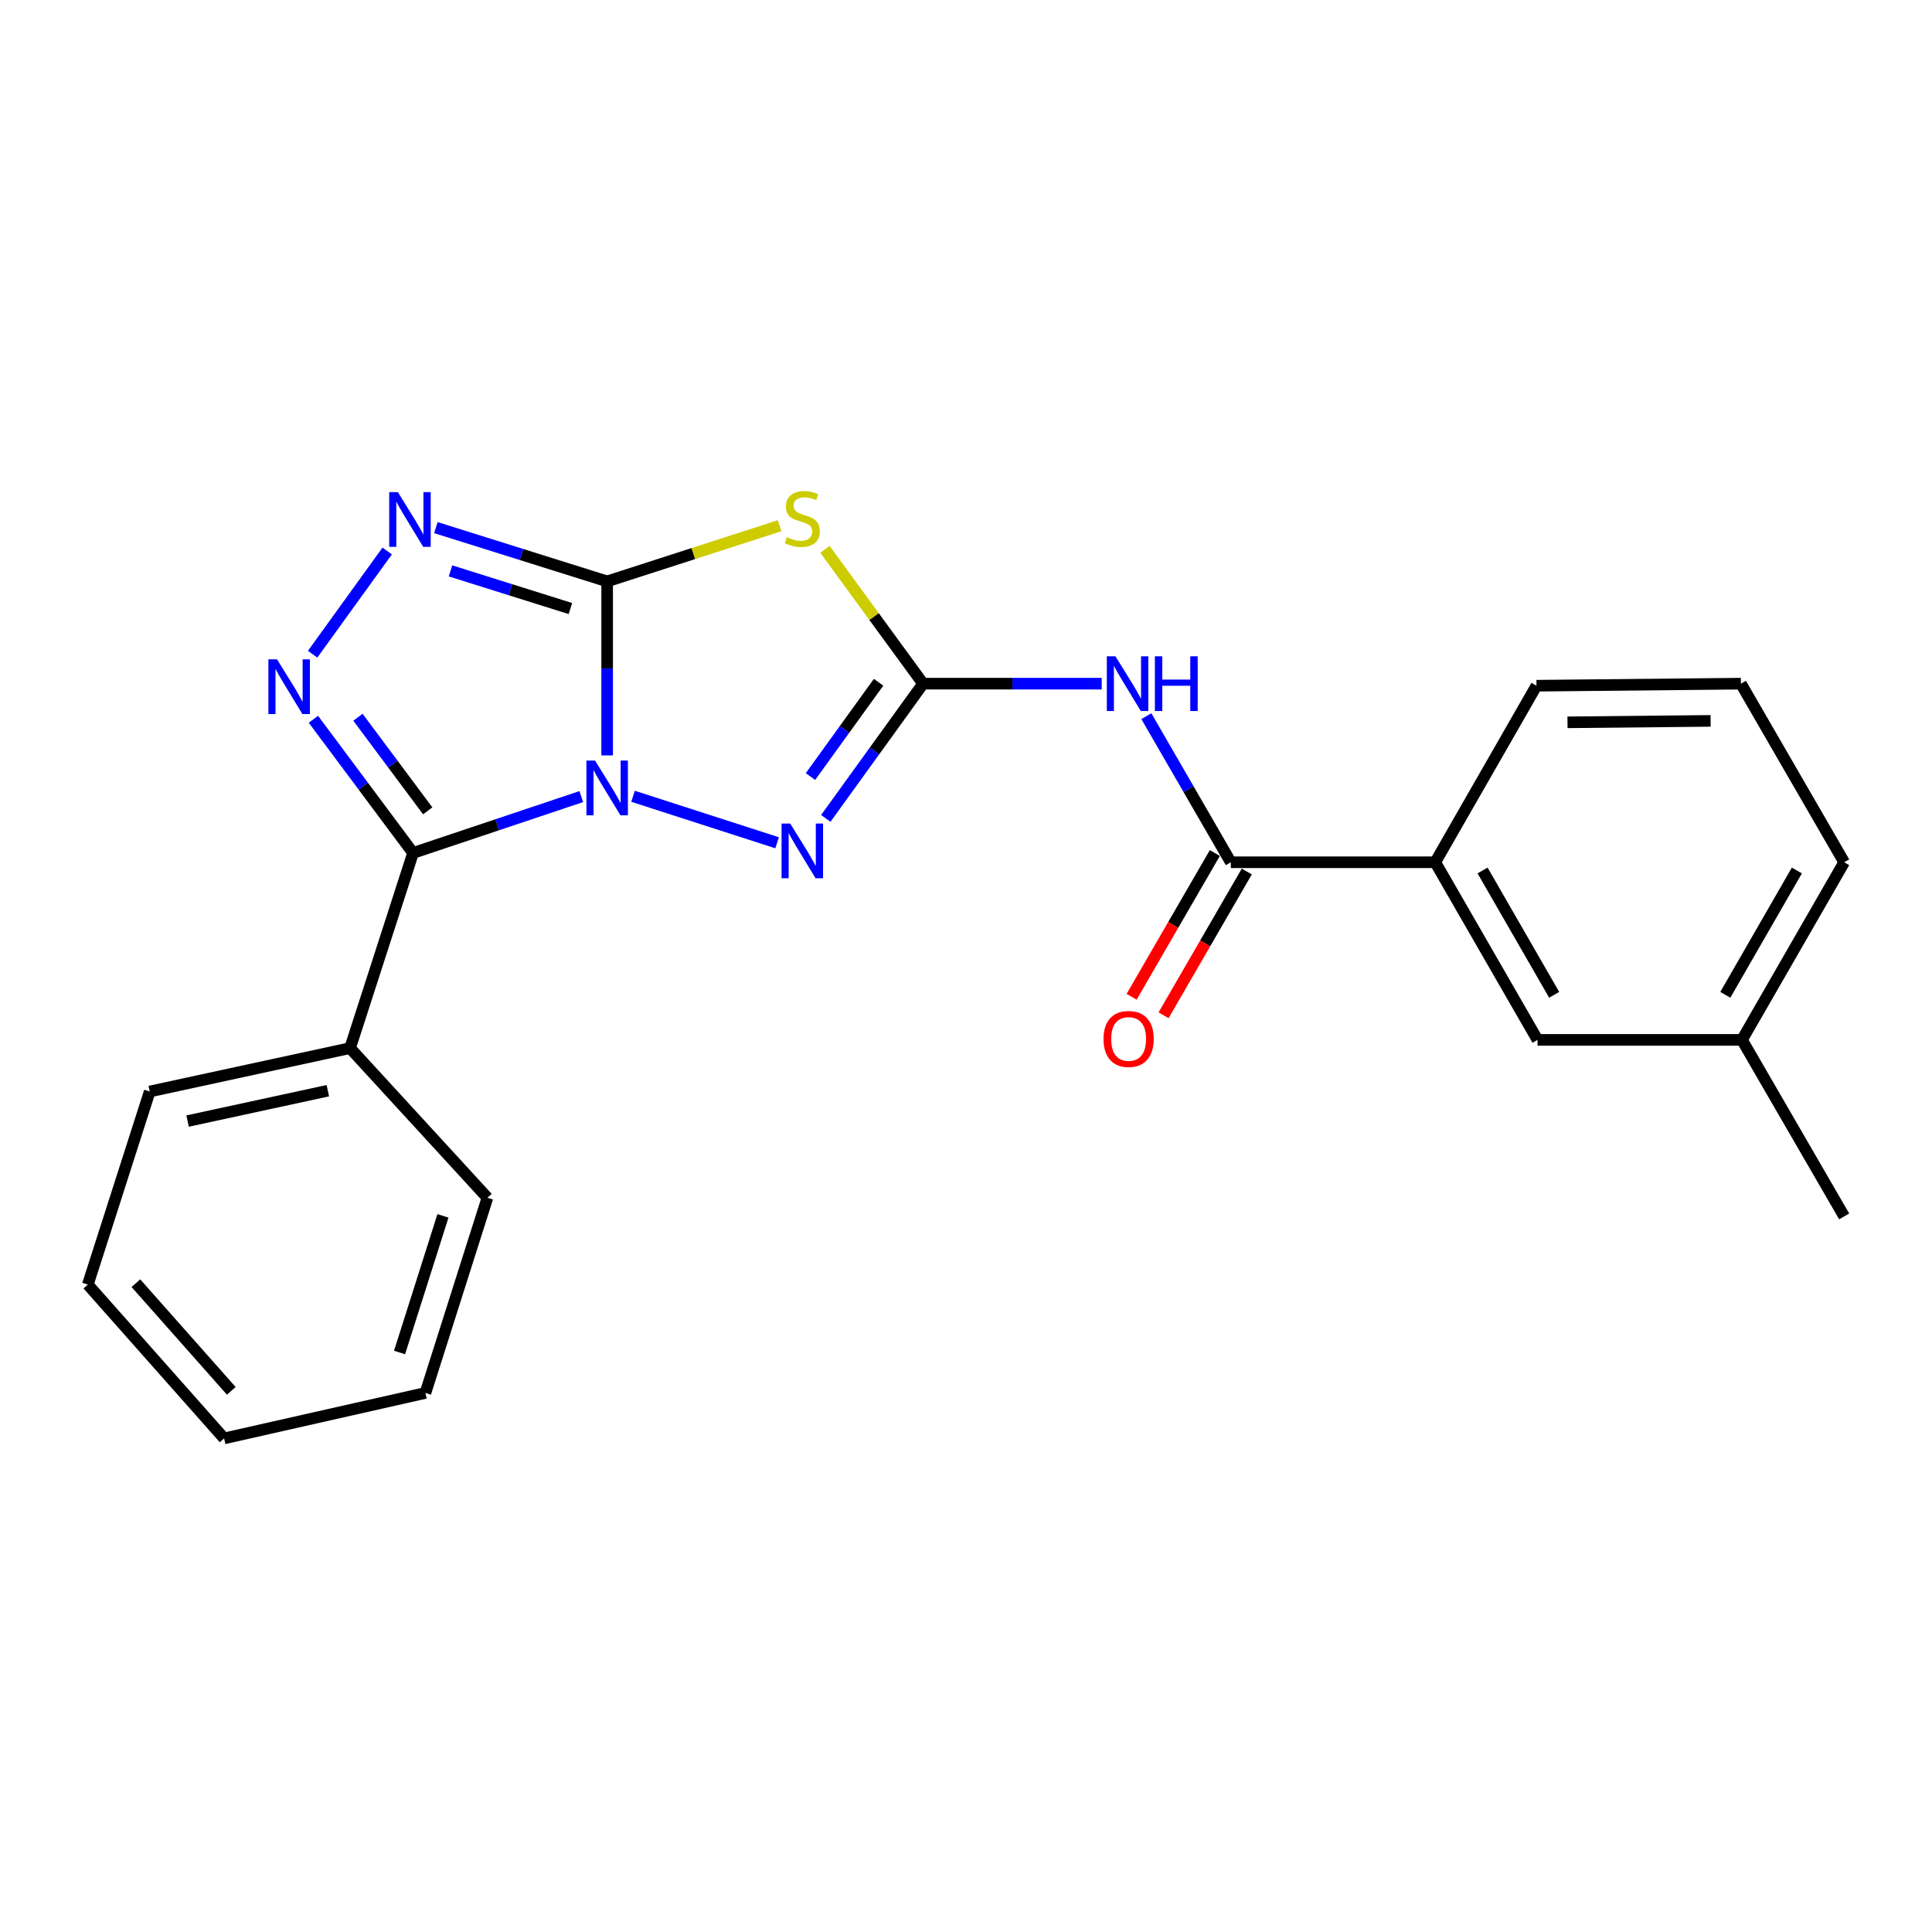 <?xml version='1.0' encoding='iso-8859-1'?>
<svg version='1.1' baseProfile='full'
              xmlns='http://www.w3.org/2000/svg'
                      xmlns:rdkit='http://www.rdkit.org/xml'
                      xmlns:xlink='http://www.w3.org/1999/xlink'
                  xml:space='preserve'
width='1000px' height='1000px' viewBox='0 0 1000 1000'>
<!-- END OF HEADER -->
<rect style='opacity:1.0;fill:#FFFFFF;stroke:none' width='1000' height='1000' x='0' y='0'> </rect>
<path class='bond-0' d='M 314.263,390.996 L 314.263,345.961' style='fill:none;fill-rule:evenodd;stroke:#0000FF;stroke-width:6px;stroke-linecap:butt;stroke-linejoin:miter;stroke-opacity:1' />
<path class='bond-0' d='M 314.263,345.961 L 314.263,300.927' style='fill:none;fill-rule:evenodd;stroke:#000000;stroke-width:6px;stroke-linecap:butt;stroke-linejoin:miter;stroke-opacity:1' />
<path class='bond-1' d='M 300.874,412.314 L 257.339,426.901' style='fill:none;fill-rule:evenodd;stroke:#0000FF;stroke-width:6px;stroke-linecap:butt;stroke-linejoin:miter;stroke-opacity:1' />
<path class='bond-1' d='M 257.339,426.901 L 213.805,441.488' style='fill:none;fill-rule:evenodd;stroke:#000000;stroke-width:6px;stroke-linecap:butt;stroke-linejoin:miter;stroke-opacity:1' />
<path class='bond-4' d='M 327.656,412.151 L 402.231,436.217' style='fill:none;fill-rule:evenodd;stroke:#0000FF;stroke-width:6px;stroke-linecap:butt;stroke-linejoin:miter;stroke-opacity:1' />
<path class='bond-3' d='M 314.263,300.927 L 358.901,286.517' style='fill:none;fill-rule:evenodd;stroke:#000000;stroke-width:6px;stroke-linecap:butt;stroke-linejoin:miter;stroke-opacity:1' />
<path class='bond-3' d='M 358.901,286.517 L 403.539,272.106' style='fill:none;fill-rule:evenodd;stroke:#CCCC00;stroke-width:6px;stroke-linecap:butt;stroke-linejoin:miter;stroke-opacity:1' />
<path class='bond-6' d='M 314.263,300.927 L 269.934,287.01' style='fill:none;fill-rule:evenodd;stroke:#000000;stroke-width:6px;stroke-linecap:butt;stroke-linejoin:miter;stroke-opacity:1' />
<path class='bond-6' d='M 269.934,287.01 L 225.606,273.093' style='fill:none;fill-rule:evenodd;stroke:#0000FF;stroke-width:6px;stroke-linecap:butt;stroke-linejoin:miter;stroke-opacity:1' />
<path class='bond-6' d='M 295.241,314.981 L 264.211,305.239' style='fill:none;fill-rule:evenodd;stroke:#000000;stroke-width:6px;stroke-linecap:butt;stroke-linejoin:miter;stroke-opacity:1' />
<path class='bond-6' d='M 264.211,305.239 L 233.181,295.497' style='fill:none;fill-rule:evenodd;stroke:#0000FF;stroke-width:6px;stroke-linecap:butt;stroke-linejoin:miter;stroke-opacity:1' />
<path class='bond-5' d='M 213.805,441.488 L 188.01,406.888' style='fill:none;fill-rule:evenodd;stroke:#000000;stroke-width:6px;stroke-linecap:butt;stroke-linejoin:miter;stroke-opacity:1' />
<path class='bond-5' d='M 188.01,406.888 L 162.216,372.287' style='fill:none;fill-rule:evenodd;stroke:#0000FF;stroke-width:6px;stroke-linecap:butt;stroke-linejoin:miter;stroke-opacity:1' />
<path class='bond-5' d='M 221.385,419.688 L 203.329,395.468' style='fill:none;fill-rule:evenodd;stroke:#000000;stroke-width:6px;stroke-linecap:butt;stroke-linejoin:miter;stroke-opacity:1' />
<path class='bond-5' d='M 203.329,395.468 L 185.273,371.248' style='fill:none;fill-rule:evenodd;stroke:#0000FF;stroke-width:6px;stroke-linecap:butt;stroke-linejoin:miter;stroke-opacity:1' />
<path class='bond-10' d='M 213.805,441.488 L 181.196,542.498' style='fill:none;fill-rule:evenodd;stroke:#000000;stroke-width:6px;stroke-linecap:butt;stroke-linejoin:miter;stroke-opacity:1' />
<path class='bond-2' d='M 477.794,353.863 L 452.611,388.73' style='fill:none;fill-rule:evenodd;stroke:#000000;stroke-width:6px;stroke-linecap:butt;stroke-linejoin:miter;stroke-opacity:1' />
<path class='bond-2' d='M 452.611,388.73 L 427.428,423.597' style='fill:none;fill-rule:evenodd;stroke:#0000FF;stroke-width:6px;stroke-linecap:butt;stroke-linejoin:miter;stroke-opacity:1' />
<path class='bond-2' d='M 454.75,353.136 L 437.122,377.543' style='fill:none;fill-rule:evenodd;stroke:#000000;stroke-width:6px;stroke-linecap:butt;stroke-linejoin:miter;stroke-opacity:1' />
<path class='bond-2' d='M 437.122,377.543 L 419.494,401.95' style='fill:none;fill-rule:evenodd;stroke:#0000FF;stroke-width:6px;stroke-linecap:butt;stroke-linejoin:miter;stroke-opacity:1' />
<path class='bond-7' d='M 477.794,353.863 L 524.016,353.863' style='fill:none;fill-rule:evenodd;stroke:#000000;stroke-width:6px;stroke-linecap:butt;stroke-linejoin:miter;stroke-opacity:1' />
<path class='bond-7' d='M 524.016,353.863 L 570.237,353.863' style='fill:none;fill-rule:evenodd;stroke:#0000FF;stroke-width:6px;stroke-linecap:butt;stroke-linejoin:miter;stroke-opacity:1' />
<path class='bond-24' d='M 477.794,353.863 L 452.398,319.115' style='fill:none;fill-rule:evenodd;stroke:#000000;stroke-width:6px;stroke-linecap:butt;stroke-linejoin:miter;stroke-opacity:1' />
<path class='bond-24' d='M 452.398,319.115 L 427.002,284.366' style='fill:none;fill-rule:evenodd;stroke:#CCCC00;stroke-width:6px;stroke-linecap:butt;stroke-linejoin:miter;stroke-opacity:1' />
<path class='bond-23' d='M 161.817,338.615 L 200.409,285.192' style='fill:none;fill-rule:evenodd;stroke:#0000FF;stroke-width:6px;stroke-linecap:butt;stroke-linejoin:miter;stroke-opacity:1' />
<path class='bond-8' d='M 593.353,370.692 L 615.211,408.5' style='fill:none;fill-rule:evenodd;stroke:#0000FF;stroke-width:6px;stroke-linecap:butt;stroke-linejoin:miter;stroke-opacity:1' />
<path class='bond-8' d='M 615.211,408.5 L 637.068,446.307' style='fill:none;fill-rule:evenodd;stroke:#000000;stroke-width:6px;stroke-linecap:butt;stroke-linejoin:miter;stroke-opacity:1' />
<path class='bond-9' d='M 637.068,446.307 L 742.876,446.307' style='fill:none;fill-rule:evenodd;stroke:#000000;stroke-width:6px;stroke-linecap:butt;stroke-linejoin:miter;stroke-opacity:1' />
<path class='bond-11' d='M 628.801,441.521 L 607.263,478.727' style='fill:none;fill-rule:evenodd;stroke:#000000;stroke-width:6px;stroke-linecap:butt;stroke-linejoin:miter;stroke-opacity:1' />
<path class='bond-11' d='M 607.263,478.727 L 585.725,515.933' style='fill:none;fill-rule:evenodd;stroke:#FF0000;stroke-width:6px;stroke-linecap:butt;stroke-linejoin:miter;stroke-opacity:1' />
<path class='bond-11' d='M 645.336,451.093 L 623.798,488.299' style='fill:none;fill-rule:evenodd;stroke:#000000;stroke-width:6px;stroke-linecap:butt;stroke-linejoin:miter;stroke-opacity:1' />
<path class='bond-11' d='M 623.798,488.299 L 602.26,525.505' style='fill:none;fill-rule:evenodd;stroke:#FF0000;stroke-width:6px;stroke-linecap:butt;stroke-linejoin:miter;stroke-opacity:1' />
<path class='bond-12' d='M 742.876,446.307 L 795.823,538.241' style='fill:none;fill-rule:evenodd;stroke:#000000;stroke-width:6px;stroke-linecap:butt;stroke-linejoin:miter;stroke-opacity:1' />
<path class='bond-12' d='M 767.375,450.561 L 804.438,514.916' style='fill:none;fill-rule:evenodd;stroke:#000000;stroke-width:6px;stroke-linecap:butt;stroke-linejoin:miter;stroke-opacity:1' />
<path class='bond-14' d='M 742.876,446.307 L 795.271,354.924' style='fill:none;fill-rule:evenodd;stroke:#000000;stroke-width:6px;stroke-linecap:butt;stroke-linejoin:miter;stroke-opacity:1' />
<path class='bond-16' d='M 181.196,542.498 L 77.501,564.959' style='fill:none;fill-rule:evenodd;stroke:#000000;stroke-width:6px;stroke-linecap:butt;stroke-linejoin:miter;stroke-opacity:1' />
<path class='bond-16' d='M 169.687,564.54 L 97.1,580.263' style='fill:none;fill-rule:evenodd;stroke:#000000;stroke-width:6px;stroke-linecap:butt;stroke-linejoin:miter;stroke-opacity:1' />
<path class='bond-17' d='M 181.196,542.498 L 252.294,619.964' style='fill:none;fill-rule:evenodd;stroke:#000000;stroke-width:6px;stroke-linecap:butt;stroke-linejoin:miter;stroke-opacity:1' />
<path class='bond-13' d='M 795.823,538.241 L 901.641,538.241' style='fill:none;fill-rule:evenodd;stroke:#000000;stroke-width:6px;stroke-linecap:butt;stroke-linejoin:miter;stroke-opacity:1' />
<path class='bond-19' d='M 901.641,538.241 L 954.545,629.613' style='fill:none;fill-rule:evenodd;stroke:#000000;stroke-width:6px;stroke-linecap:butt;stroke-linejoin:miter;stroke-opacity:1' />
<path class='bond-26' d='M 901.641,538.241 L 954.545,446.307' style='fill:none;fill-rule:evenodd;stroke:#000000;stroke-width:6px;stroke-linecap:butt;stroke-linejoin:miter;stroke-opacity:1' />
<path class='bond-26' d='M 893.017,514.921 L 930.049,450.567' style='fill:none;fill-rule:evenodd;stroke:#000000;stroke-width:6px;stroke-linecap:butt;stroke-linejoin:miter;stroke-opacity:1' />
<path class='bond-15' d='M 795.271,354.924 L 901.089,353.863' style='fill:none;fill-rule:evenodd;stroke:#000000;stroke-width:6px;stroke-linecap:butt;stroke-linejoin:miter;stroke-opacity:1' />
<path class='bond-15' d='M 811.335,373.871 L 885.408,373.128' style='fill:none;fill-rule:evenodd;stroke:#000000;stroke-width:6px;stroke-linecap:butt;stroke-linejoin:miter;stroke-opacity:1' />
<path class='bond-18' d='M 901.089,353.863 L 954.545,446.307' style='fill:none;fill-rule:evenodd;stroke:#000000;stroke-width:6px;stroke-linecap:butt;stroke-linejoin:miter;stroke-opacity:1' />
<path class='bond-21' d='M 77.501,564.959 L 45.455,664.907' style='fill:none;fill-rule:evenodd;stroke:#000000;stroke-width:6px;stroke-linecap:butt;stroke-linejoin:miter;stroke-opacity:1' />
<path class='bond-20' d='M 252.294,619.964 L 220.205,720.985' style='fill:none;fill-rule:evenodd;stroke:#000000;stroke-width:6px;stroke-linecap:butt;stroke-linejoin:miter;stroke-opacity:1' />
<path class='bond-20' d='M 229.271,629.333 L 206.809,700.048' style='fill:none;fill-rule:evenodd;stroke:#000000;stroke-width:6px;stroke-linecap:butt;stroke-linejoin:miter;stroke-opacity:1' />
<path class='bond-22' d='M 220.205,720.985 L 116,744.518' style='fill:none;fill-rule:evenodd;stroke:#000000;stroke-width:6px;stroke-linecap:butt;stroke-linejoin:miter;stroke-opacity:1' />
<path class='bond-25' d='M 45.455,664.907 L 116,744.518' style='fill:none;fill-rule:evenodd;stroke:#000000;stroke-width:6px;stroke-linecap:butt;stroke-linejoin:miter;stroke-opacity:1' />
<path class='bond-25' d='M 70.336,664.177 L 119.718,719.905' style='fill:none;fill-rule:evenodd;stroke:#000000;stroke-width:6px;stroke-linecap:butt;stroke-linejoin:miter;stroke-opacity:1' />
<path  class='atom-0' d='M 308.003 393.668
L 317.283 408.668
Q 318.203 410.148, 319.683 412.828
Q 321.163 415.508, 321.243 415.668
L 321.243 393.668
L 325.003 393.668
L 325.003 421.988
L 321.123 421.988
L 311.163 405.588
Q 310.003 403.668, 308.763 401.468
Q 307.563 399.268, 307.203 398.588
L 307.203 421.988
L 303.523 421.988
L 303.523 393.668
L 308.003 393.668
' fill='#0000FF'/>
<path  class='atom-4' d='M 407.273 278.038
Q 407.593 278.158, 408.913 278.718
Q 410.233 279.278, 411.673 279.638
Q 413.153 279.958, 414.593 279.958
Q 417.273 279.958, 418.833 278.678
Q 420.393 277.358, 420.393 275.078
Q 420.393 273.518, 419.593 272.558
Q 418.833 271.598, 417.633 271.078
Q 416.433 270.558, 414.433 269.958
Q 411.913 269.198, 410.393 268.478
Q 408.913 267.758, 407.833 266.238
Q 406.793 264.718, 406.793 262.158
Q 406.793 258.598, 409.193 256.398
Q 411.633 254.198, 416.433 254.198
Q 419.713 254.198, 423.433 255.758
L 422.513 258.838
Q 419.113 257.438, 416.553 257.438
Q 413.793 257.438, 412.273 258.598
Q 410.753 259.718, 410.793 261.678
Q 410.793 263.198, 411.553 264.118
Q 412.353 265.038, 413.473 265.558
Q 414.633 266.078, 416.553 266.678
Q 419.113 267.478, 420.633 268.278
Q 422.153 269.078, 423.233 270.718
Q 424.353 272.318, 424.353 275.078
Q 424.353 278.998, 421.713 281.118
Q 419.113 283.198, 414.753 283.198
Q 412.233 283.198, 410.313 282.638
Q 408.433 282.118, 406.193 281.198
L 407.273 278.038
' fill='#CCCC00'/>
<path  class='atom-5' d='M 409.013 426.266
L 418.293 441.266
Q 419.213 442.746, 420.693 445.426
Q 422.173 448.106, 422.253 448.266
L 422.253 426.266
L 426.013 426.266
L 426.013 454.586
L 422.133 454.586
L 412.173 438.186
Q 411.013 436.266, 409.773 434.066
Q 408.573 431.866, 408.213 431.186
L 408.213 454.586
L 404.533 454.586
L 404.533 426.266
L 409.013 426.266
' fill='#0000FF'/>
<path  class='atom-6' d='M 143.4 341.284
L 152.68 356.284
Q 153.6 357.764, 155.08 360.444
Q 156.56 363.124, 156.64 363.284
L 156.64 341.284
L 160.4 341.284
L 160.4 369.604
L 156.52 369.604
L 146.56 353.204
Q 145.4 351.284, 144.16 349.084
Q 142.96 346.884, 142.6 346.204
L 142.6 369.604
L 138.92 369.604
L 138.92 341.284
L 143.4 341.284
' fill='#0000FF'/>
<path  class='atom-7' d='M 205.931 254.721
L 215.211 269.721
Q 216.131 271.201, 217.611 273.881
Q 219.091 276.561, 219.171 276.721
L 219.171 254.721
L 222.931 254.721
L 222.931 283.041
L 219.051 283.041
L 209.091 266.641
Q 207.931 264.721, 206.691 262.521
Q 205.491 260.321, 205.131 259.641
L 205.131 283.041
L 201.451 283.041
L 201.451 254.721
L 205.931 254.721
' fill='#0000FF'/>
<path  class='atom-8' d='M 577.363 339.703
L 586.643 354.703
Q 587.563 356.183, 589.043 358.863
Q 590.523 361.543, 590.603 361.703
L 590.603 339.703
L 594.363 339.703
L 594.363 368.023
L 590.483 368.023
L 580.523 351.623
Q 579.363 349.703, 578.123 347.503
Q 576.923 345.303, 576.563 344.623
L 576.563 368.023
L 572.883 368.023
L 572.883 339.703
L 577.363 339.703
' fill='#0000FF'/>
<path  class='atom-8' d='M 597.763 339.703
L 601.603 339.703
L 601.603 351.743
L 616.083 351.743
L 616.083 339.703
L 619.923 339.703
L 619.923 368.023
L 616.083 368.023
L 616.083 354.943
L 601.603 354.943
L 601.603 368.023
L 597.763 368.023
L 597.763 339.703
' fill='#0000FF'/>
<path  class='atom-12' d='M 571.175 537.759
Q 571.175 530.959, 574.535 527.159
Q 577.895 523.359, 584.175 523.359
Q 590.455 523.359, 593.815 527.159
Q 597.175 530.959, 597.175 537.759
Q 597.175 544.639, 593.775 548.559
Q 590.375 552.439, 584.175 552.439
Q 577.935 552.439, 574.535 548.559
Q 571.175 544.679, 571.175 537.759
M 584.175 549.239
Q 588.495 549.239, 590.815 546.359
Q 593.175 543.439, 593.175 537.759
Q 593.175 532.199, 590.815 529.399
Q 588.495 526.559, 584.175 526.559
Q 579.855 526.559, 577.495 529.359
Q 575.175 532.159, 575.175 537.759
Q 575.175 543.479, 577.495 546.359
Q 579.855 549.239, 584.175 549.239
' fill='#FF0000'/>
</svg>
